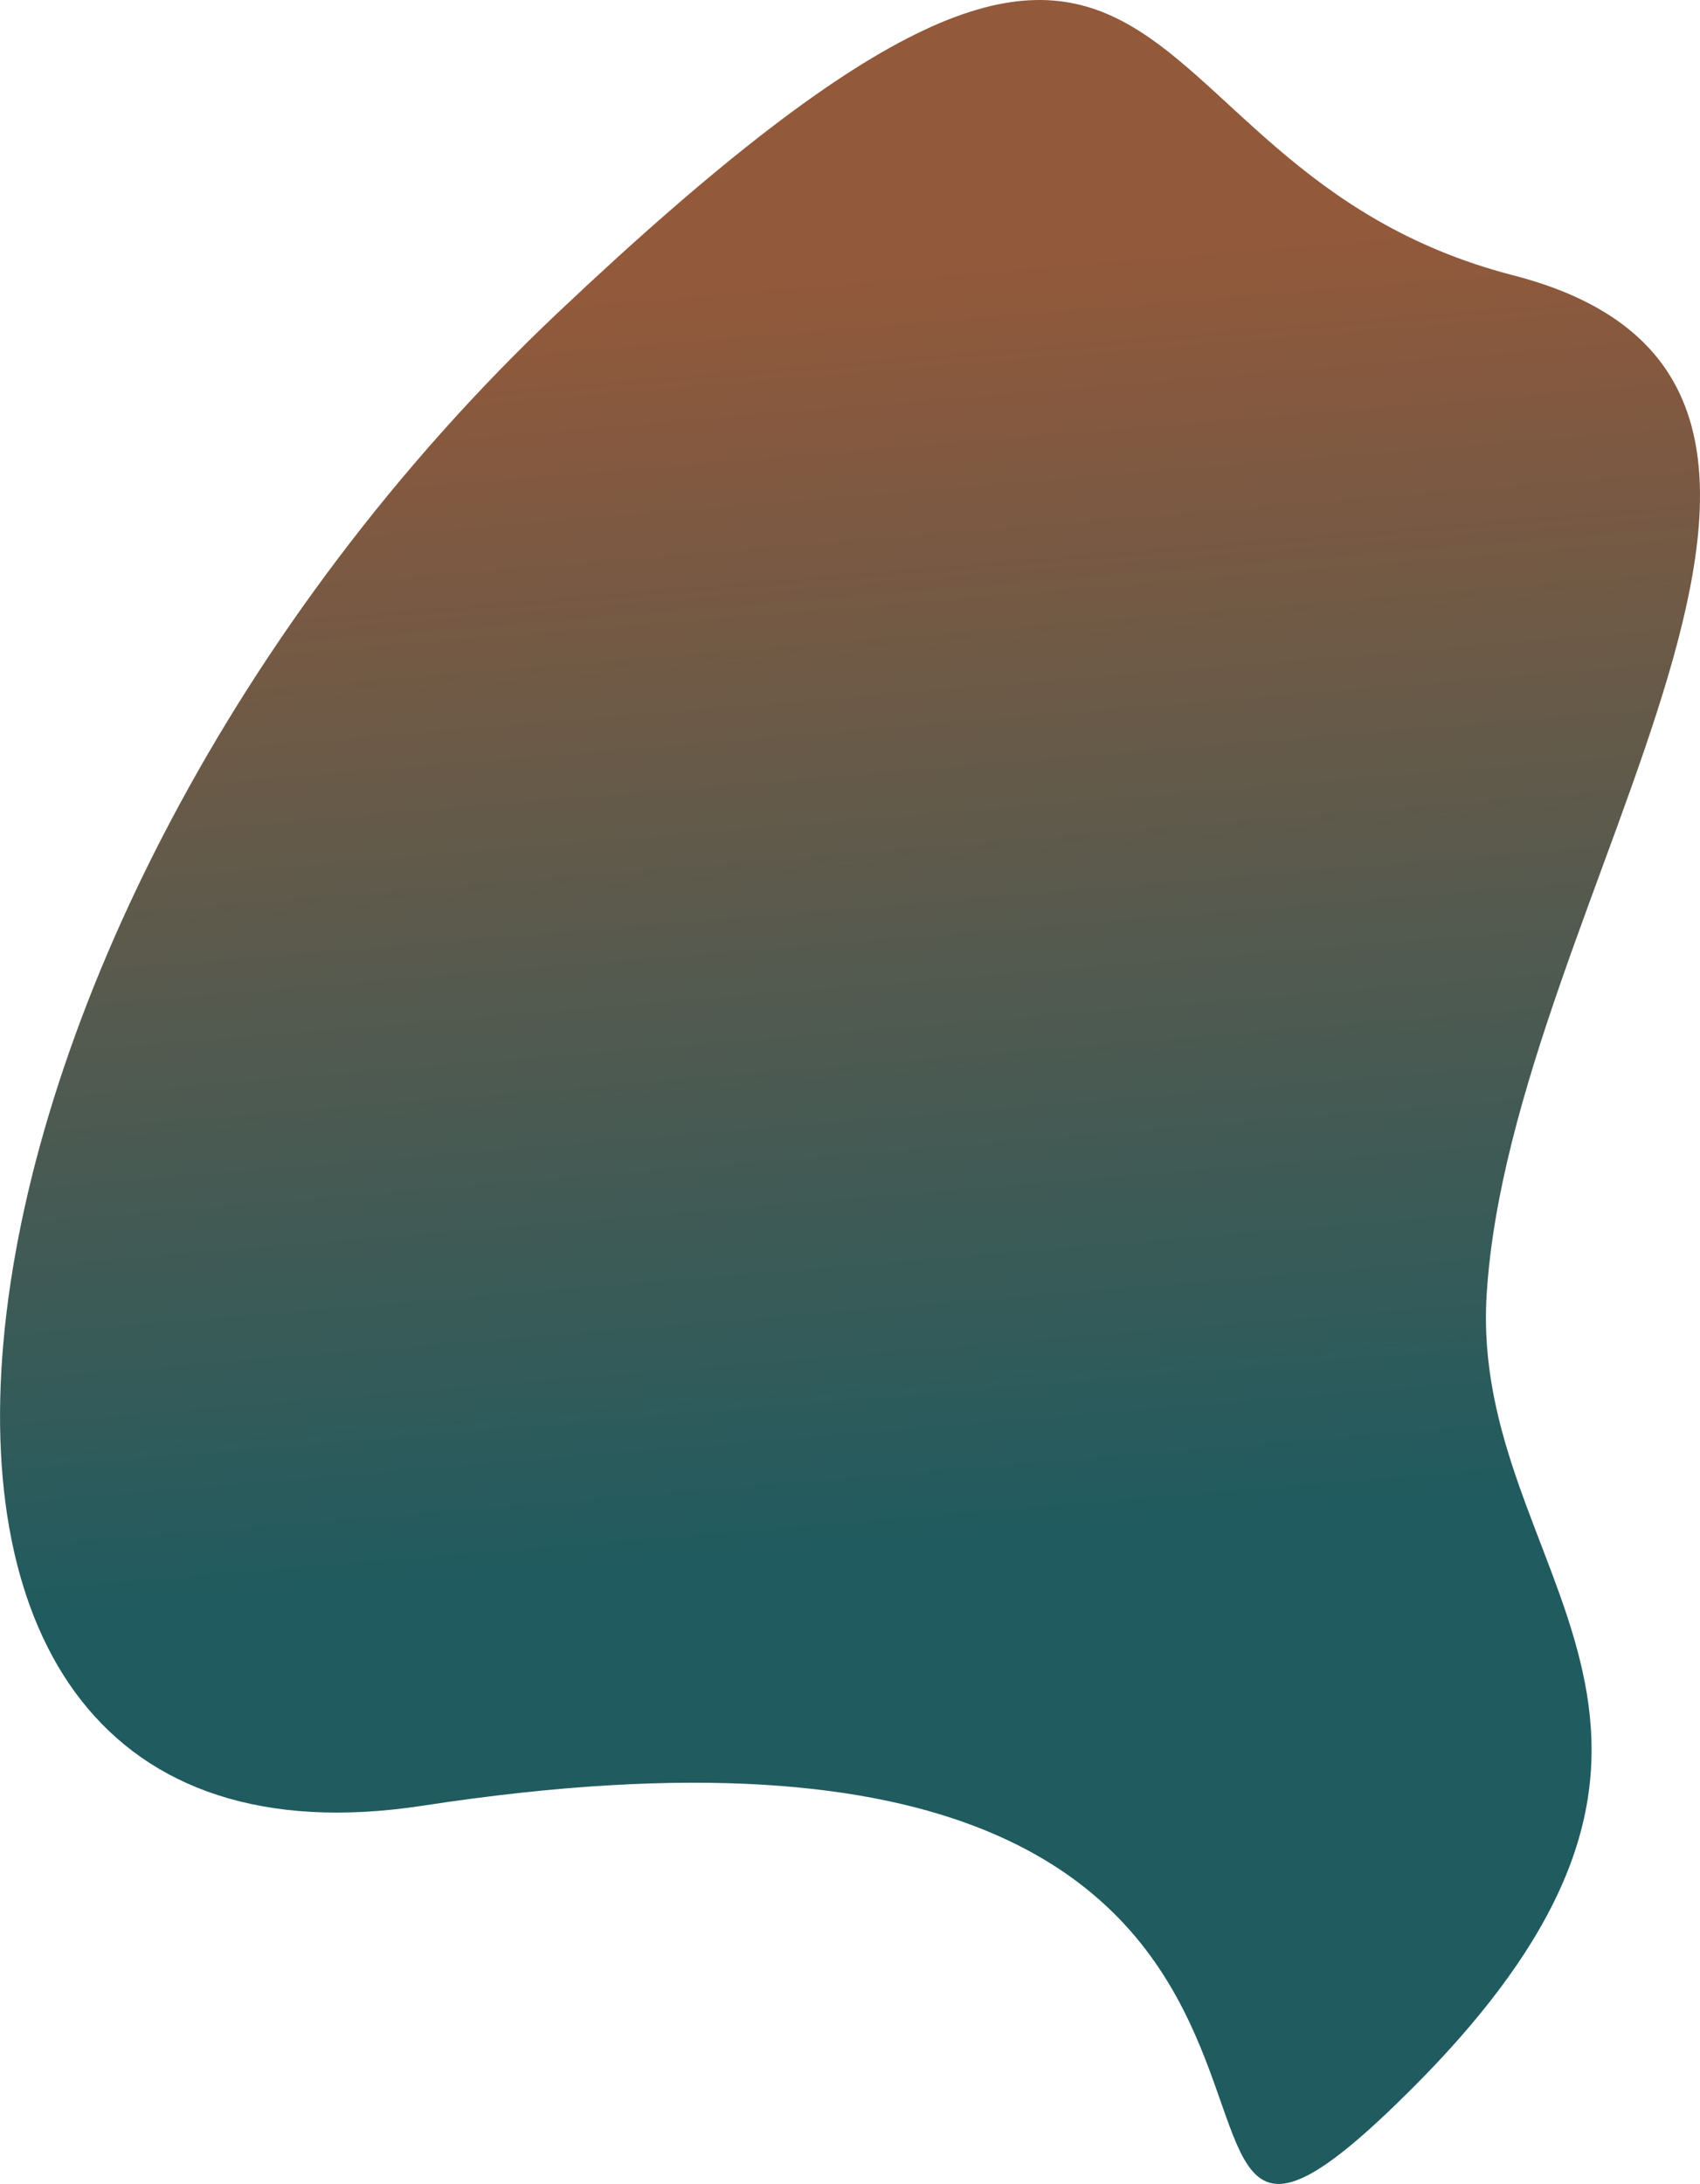 <?xml version="1.0" encoding="UTF-8"?> <svg xmlns="http://www.w3.org/2000/svg" xmlns:xlink="http://www.w3.org/1999/xlink" viewBox="0 0 2630.97 3379.13"> <defs> <style>.cls-1{fill-rule:evenodd;fill:url(#linear-gradient);}</style> <linearGradient id="linear-gradient" x1="9131.69" y1="16841.23" x2="7930.87" y2="19027.31" gradientTransform="matrix(-0.84, 0.55, -0.55, -0.83, 18293.28, 11350.83)" gradientUnits="userSpaceOnUse"> <stop offset="0" stop-color="#205b5f"></stop> <stop offset="0.79" stop-color="#92593b"></stop> </linearGradient> </defs> <title>ДОД</title> <g id="Layer_3" data-name="Layer 3"> <path class="cls-1" d="M2300.71,2004.4c37-616.88,697.24-1409.21,40.87-1578.51s-465.77-899.5-1478,57.72-1201.17,2462.53-209,2310.22c1687.05-259,964.55,1003,1530.18,438.2S2274.75,2437.1,2300.71,2004.4Z"></path> </g> </svg> 
